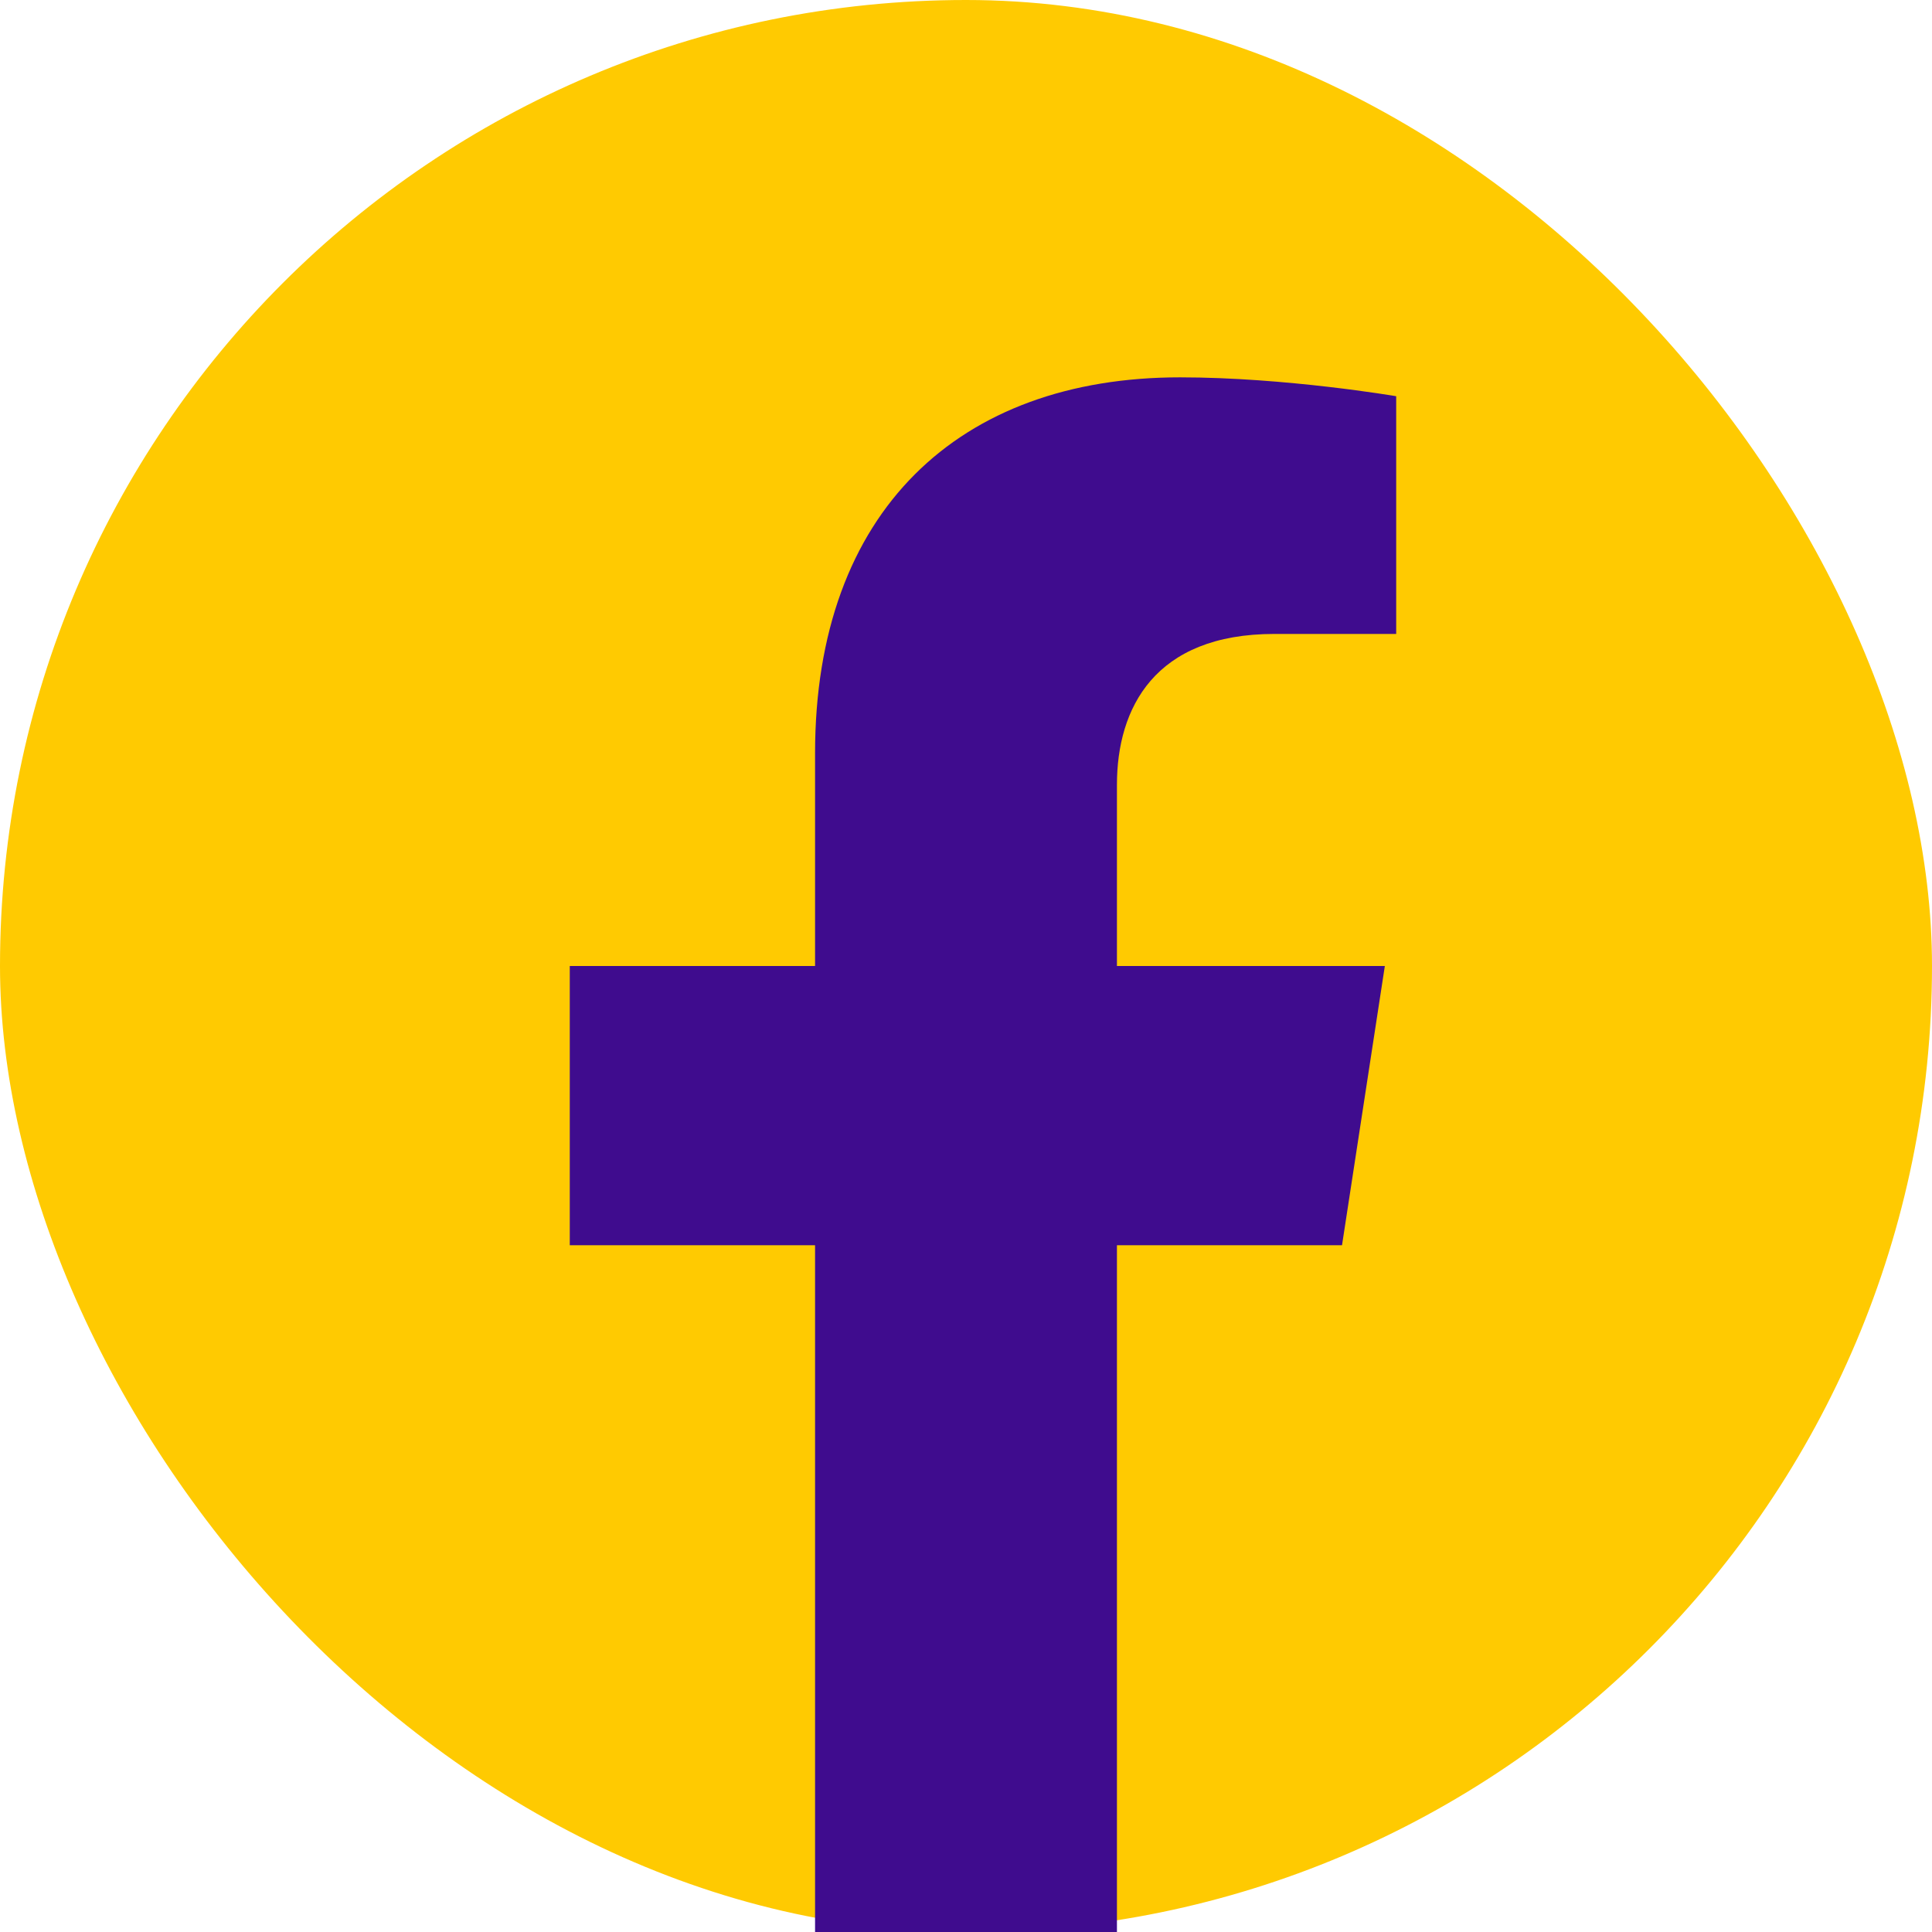 <?xml version="1.0" encoding="UTF-8"?> <svg xmlns="http://www.w3.org/2000/svg" width="48" height="48" viewBox="0 0 48 48" fill="none"> <rect width="48" height="48" rx="24" fill="#FFCA01"></rect> <path d="M33.342 30.938L34.406 24H27.75V19.498C27.75 17.6 28.68 15.75 31.661 15.75H34.688V9.844C34.688 9.844 31.941 9.375 29.315 9.375C23.833 9.375 20.25 12.697 20.25 18.712V24H14.156V30.938H20.25L20.25 48H27.75V30.938H33.342Z" fill="#3F0C8E"></path> </svg> 